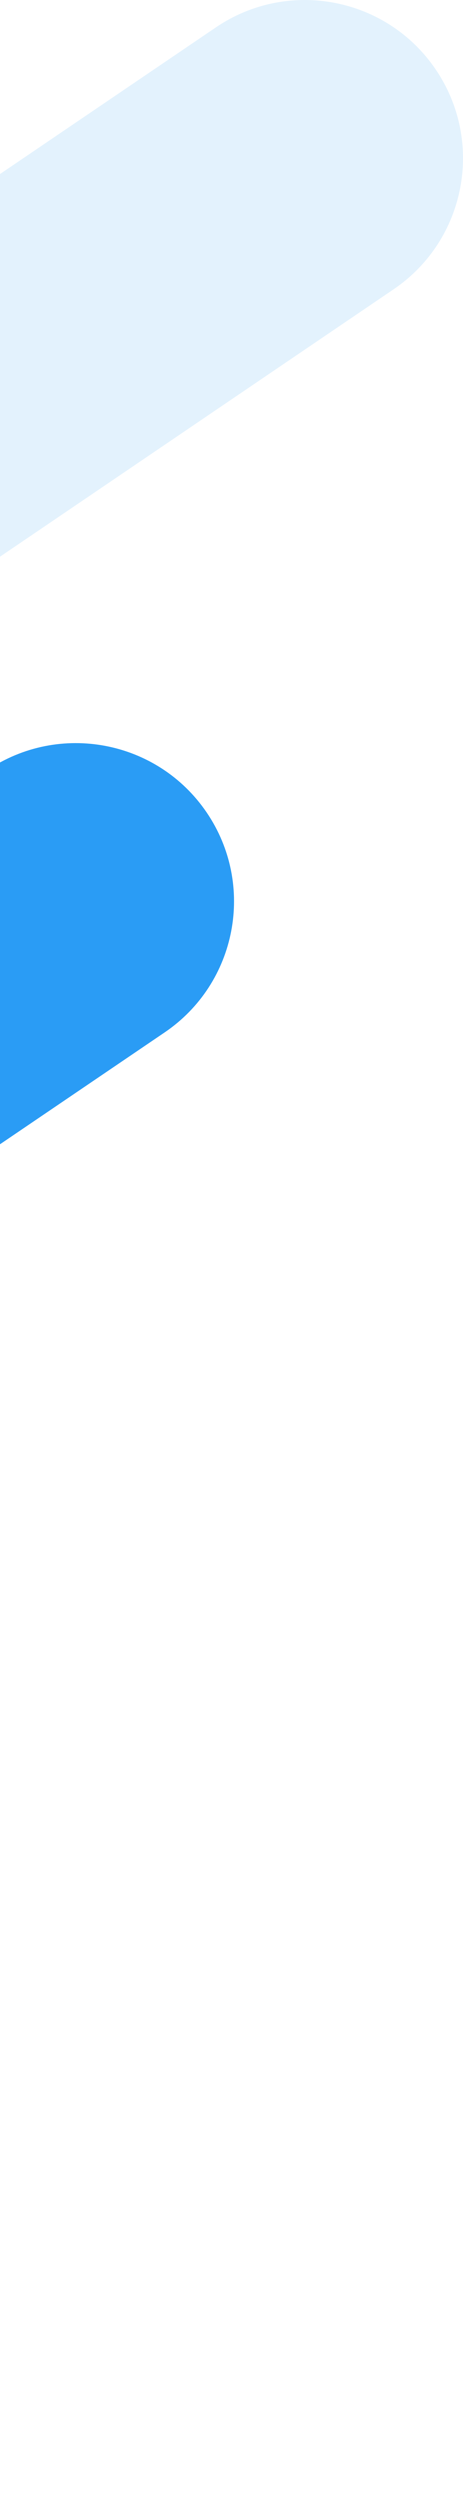 <svg width="48" height="259" viewBox="0 0 48 259" fill="none" xmlns="http://www.w3.org/2000/svg">
<path d="M40.81 29.97L-178.649 178.967C-186.143 184.054 -196.341 182.104 -201.429 174.61C-206.517 167.116 -204.566 156.917 -197.072 151.83L22.387 2.833C29.881 -2.254 40.08 -0.304 45.167 7.19C50.255 14.684 48.304 24.883 40.81 29.97Z" fill="#2A9CF5" fill-opacity="0.13"/>
<path d="M17.073 106.959L-202.387 255.955C-209.881 261.043 -220.079 259.092 -225.167 251.598C-230.254 244.104 -228.304 233.906 -220.81 228.818L-1.351 79.822C6.143 74.734 16.342 76.684 21.429 84.179C26.517 91.673 24.567 101.871 17.073 106.959Z" fill="#2A9CF5"/>
</svg>
